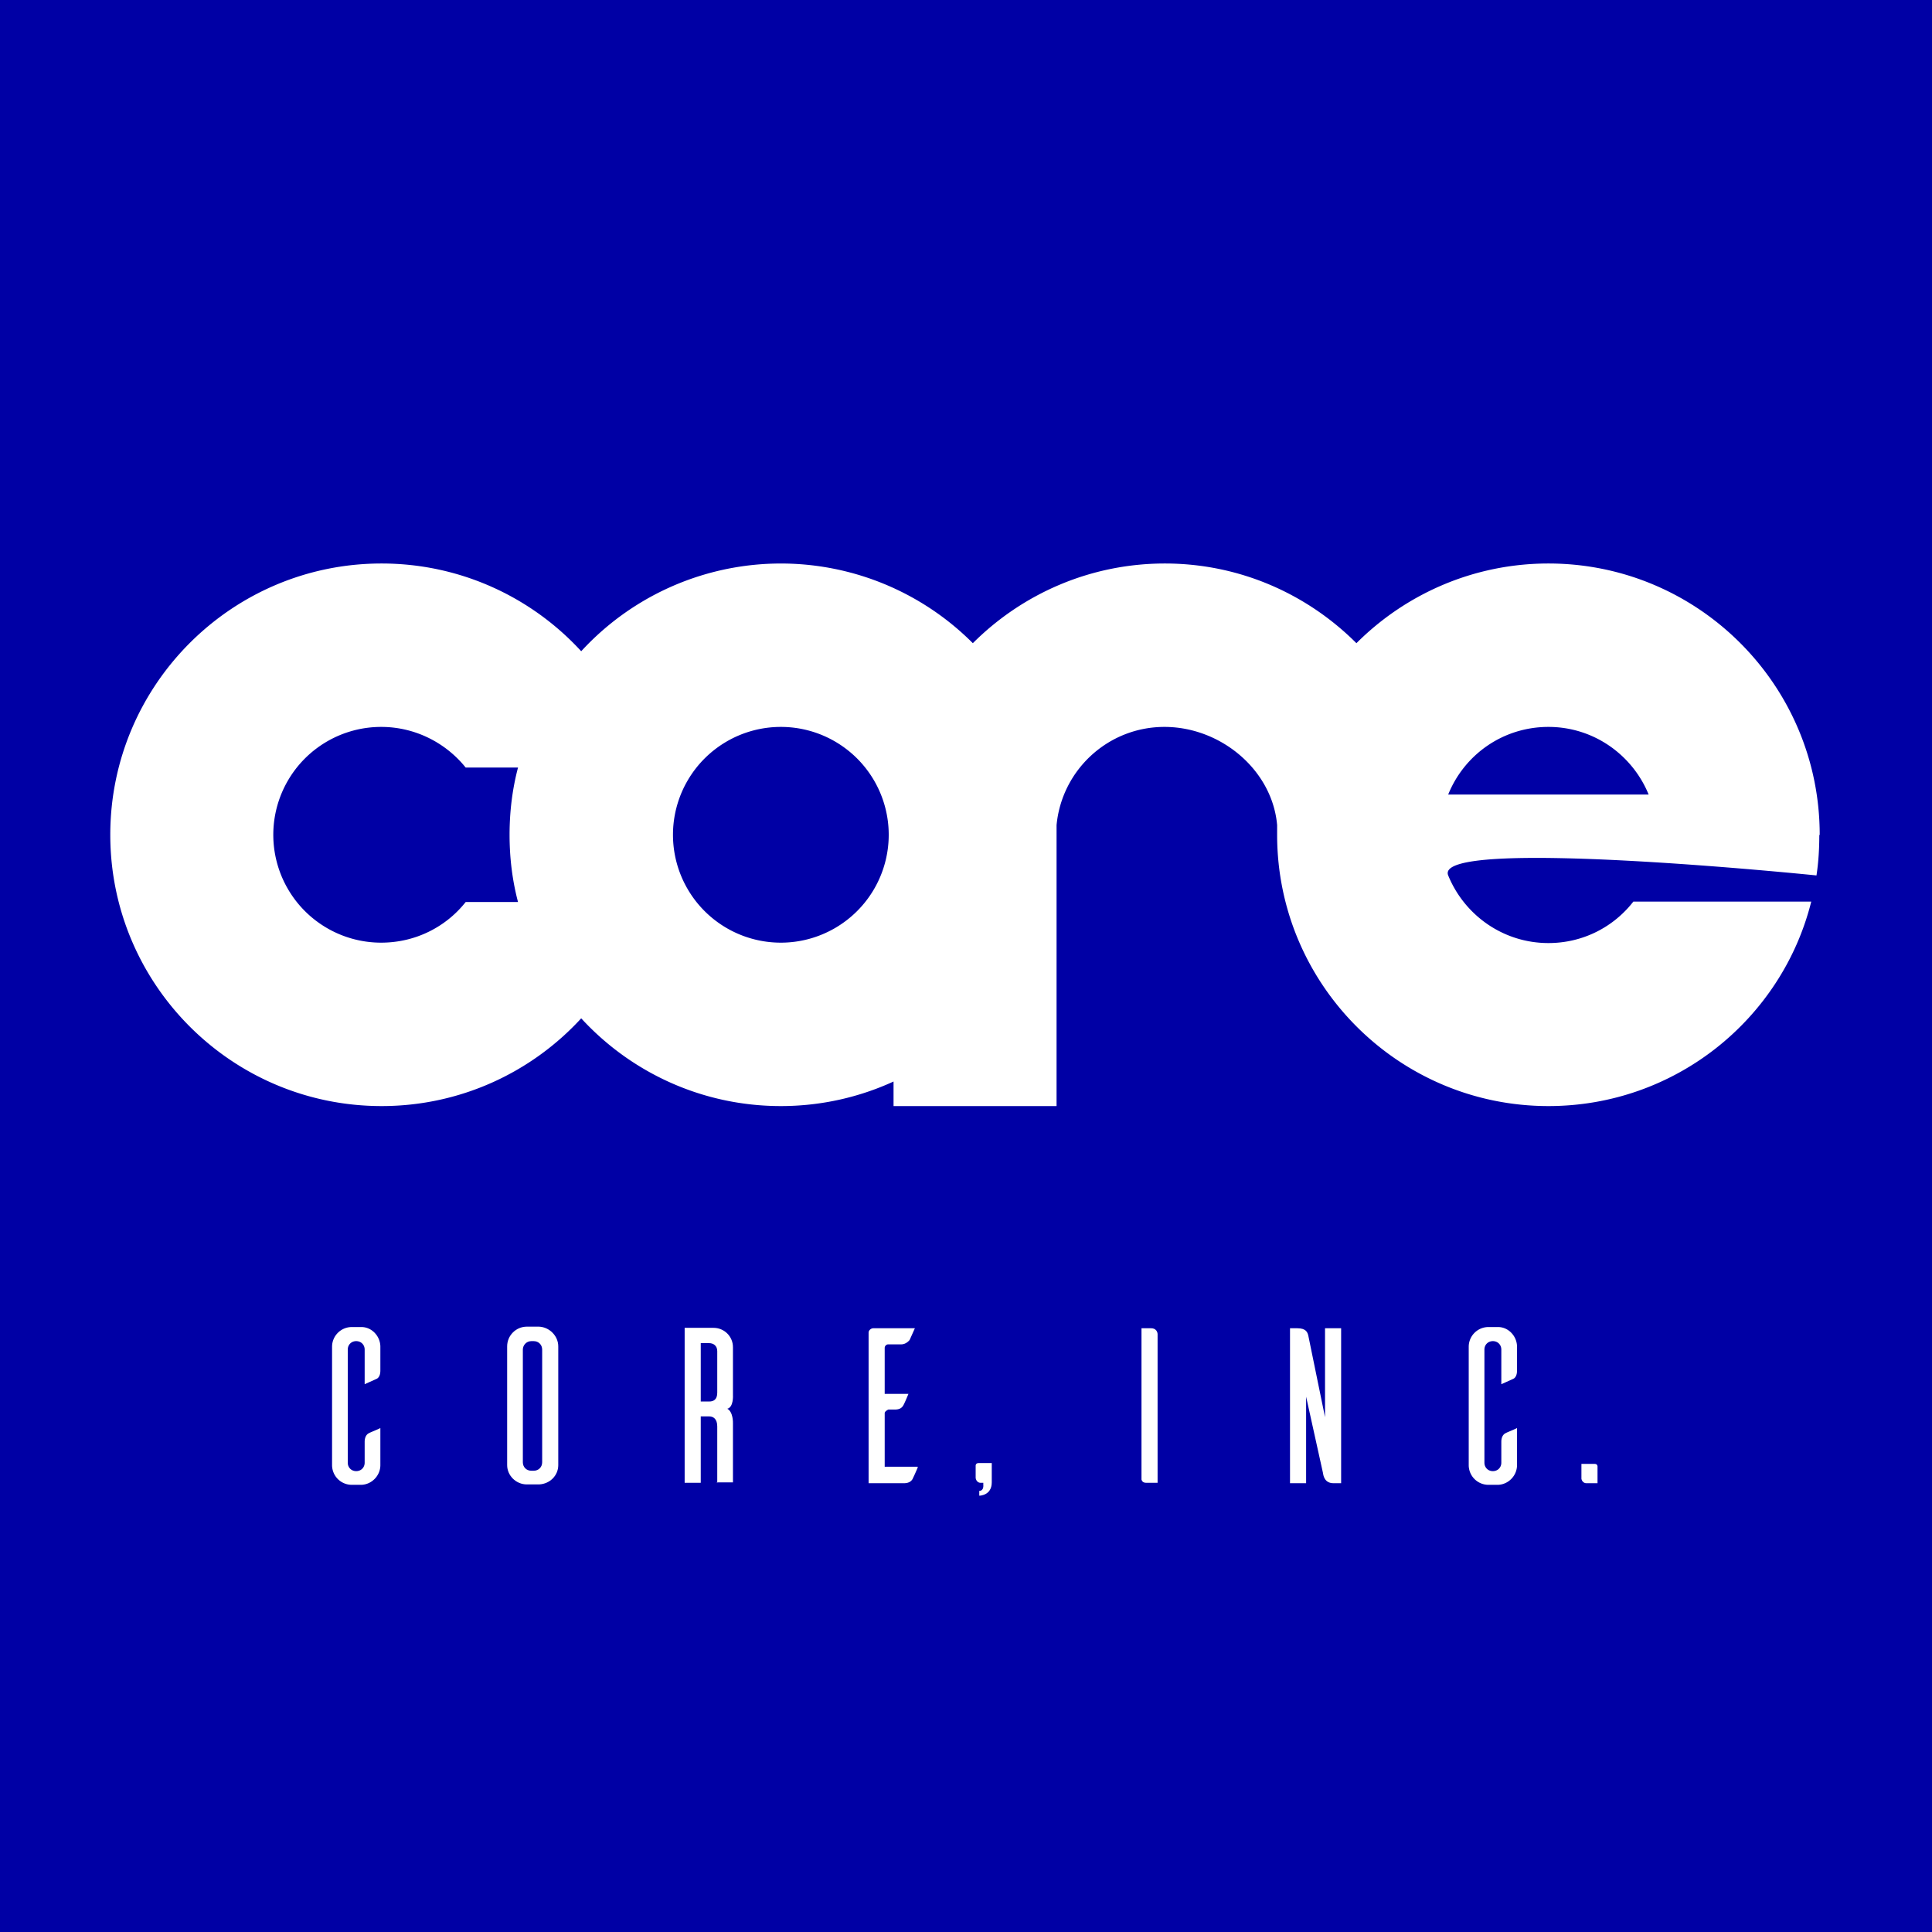 <?xml version="1.0" encoding="UTF-8"?>
<svg data-bbox="0 0 48 48" viewBox="0 0 48 48" xmlns="http://www.w3.org/2000/svg" data-type="color">
    <g>
        <path fill="#0000a5" d="M48 0v48H0V0z" data-color="1"/>
        <path d="M9.45 36.4c0 .26-.21.48-.47.49h-.24a.49.49 0 0 1-.49-.49v-2.94c0-.27.22-.49.49-.49h.24c.26 0 .47.23.47.49v.59c0 .13-.05.19-.1.21l-.29.13v-.86c0-.12-.09-.21-.21-.21s-.21.09-.21.21v2.81c0 .12.09.21.21.21s.21-.09.21-.21v-.52c0-.13.06-.19.1-.21.03-.02.19-.08.29-.13v.93Z" fill="#ffffff" data-color="2"/>
        <path d="M13.39 32.96c.26.01.48.23.48.49v2.95c0 .26-.21.47-.48.48h-.3c-.27 0-.49-.22-.49-.48v-2.95c0-.27.22-.49.49-.49zm-.13 3.58c.12 0 .21-.09.21-.21v-2.8c0-.12-.09-.21-.21-.21h-.06c-.12 0-.21.1-.21.21v2.8c0 .12.09.21.21.21z" fill="#ffffff" data-color="2"/>
        <path d="M17.82 36.85v-1.41c0-.19-.1-.25-.2-.25h-.21v1.65h-.4v-3.85h.72c.26 0 .48.21.48.48v1.19s.02.3-.14.34c.15.08.14.36.14.36v1.47h-.4Zm-.2-2.03c.1 0 .2-.04.2-.22v-1.03c0-.14-.1-.2-.2-.2h-.21v1.45z" fill="#ffffff" data-color="2"/>
        <path d="M22.8 36.46c-.04.1-.11.25-.13.29-.03.05-.09.1-.21.1h-.88v-3.74c0-.06.06-.11.12-.11h1.03l-.13.29s-.08.11-.21.11h-.32a.09.09 0 0 0-.09.09v1.14h.59c-.04.1-.11.26-.13.29-.03.05-.08.1-.21.1h-.16s-.09.04-.09.09v1.33h.82Z" fill="#ffffff" data-color="2"/>
        <path d="M24.64 36.83c0 .33-.31.33-.31.33v-.12c.12 0 .1-.15.1-.15v-.05h-.07c-.06 0-.11-.05-.12-.12v-.31s0-.06.07-.06h.33v.47Z" fill="#ffffff" data-color="2"/>
        <path d="M28.6 33c.12 0 .16.09.16.15v3.69h-.28c-.09 0-.11-.05-.12-.08V33z" fill="#ffffff" data-color="2"/>
        <path d="M33.31 36.85h-.18c-.21 0-.25-.17-.26-.25l-.42-1.9v2.15h-.4V33h.18c.22 0 .26.1.28.21l.41 2V33h.4v3.85Z" fill="#ffffff" data-color="2"/>
        <path d="M37.69 36.4c0 .26-.21.48-.47.49h-.24a.49.49 0 0 1-.49-.49v-2.94c0-.27.22-.49.49-.49h.24c.26 0 .47.23.47.49v.59c0 .13-.05.19-.1.21l-.29.13v-.86c0-.12-.09-.21-.21-.21s-.21.09-.21.21v2.81c0 .12.09.21.21.21s.21-.09.21-.21v-.52c0-.13.06-.19.1-.21.03-.02.19-.08.29-.13v.93Z" fill="#ffffff" data-color="2"/>
        <path d="M39.41 36.85c-.06 0-.11-.05-.12-.11v-.37h.33c.07 0 .07.06.07.06v.42z" fill="#ffffff" data-color="2"/>
        <path d="M45.21 20.74c0-3.72-3.02-6.74-6.74-6.74-1.86 0-3.55.76-4.77 1.98-1.22-1.22-2.9-1.98-4.76-1.98s-3.55.76-4.77 1.98a6.735 6.735 0 0 0-9.73.2c-1.23-1.34-3-2.18-4.96-2.18-3.72 0-6.74 3.02-6.74 6.74s3.02 6.74 6.74 6.74c1.96 0 3.73-.84 4.96-2.18 1.23 1.34 3 2.18 4.96 2.18 1 0 1.95-.22 2.8-.61v.61h4.05V20.5c.13-1.37 1.28-2.44 2.68-2.44s2.68 1.07 2.8 2.44v.24c0 3.72 3.02 6.74 6.74 6.74 3.15 0 5.8-2.16 6.53-5.08h-4.42c-.49.63-1.25 1.03-2.11 1.03-1.13 0-2.09-.7-2.49-1.68s9.15 0 9.15 0c.05-.33.07-.66.07-1Zm-33.64 1.67c-.49.62-1.25 1.01-2.1 1.01a2.68 2.68 0 0 1 0-5.36c.85 0 1.61.4 2.1 1.01h1.3c-.14.53-.21 1.09-.21 1.67s.07 1.14.21 1.67zm7.83 1.01a2.68 2.68 0 1 1 0-5.36 2.68 2.68 0 0 1 0 5.36m16.58-3.68c.4-.99 1.36-1.68 2.49-1.68s2.09.7 2.49 1.68z" fill-rule="evenodd" fill="#ffffff" data-color="2"/>
    </g>
</svg>
